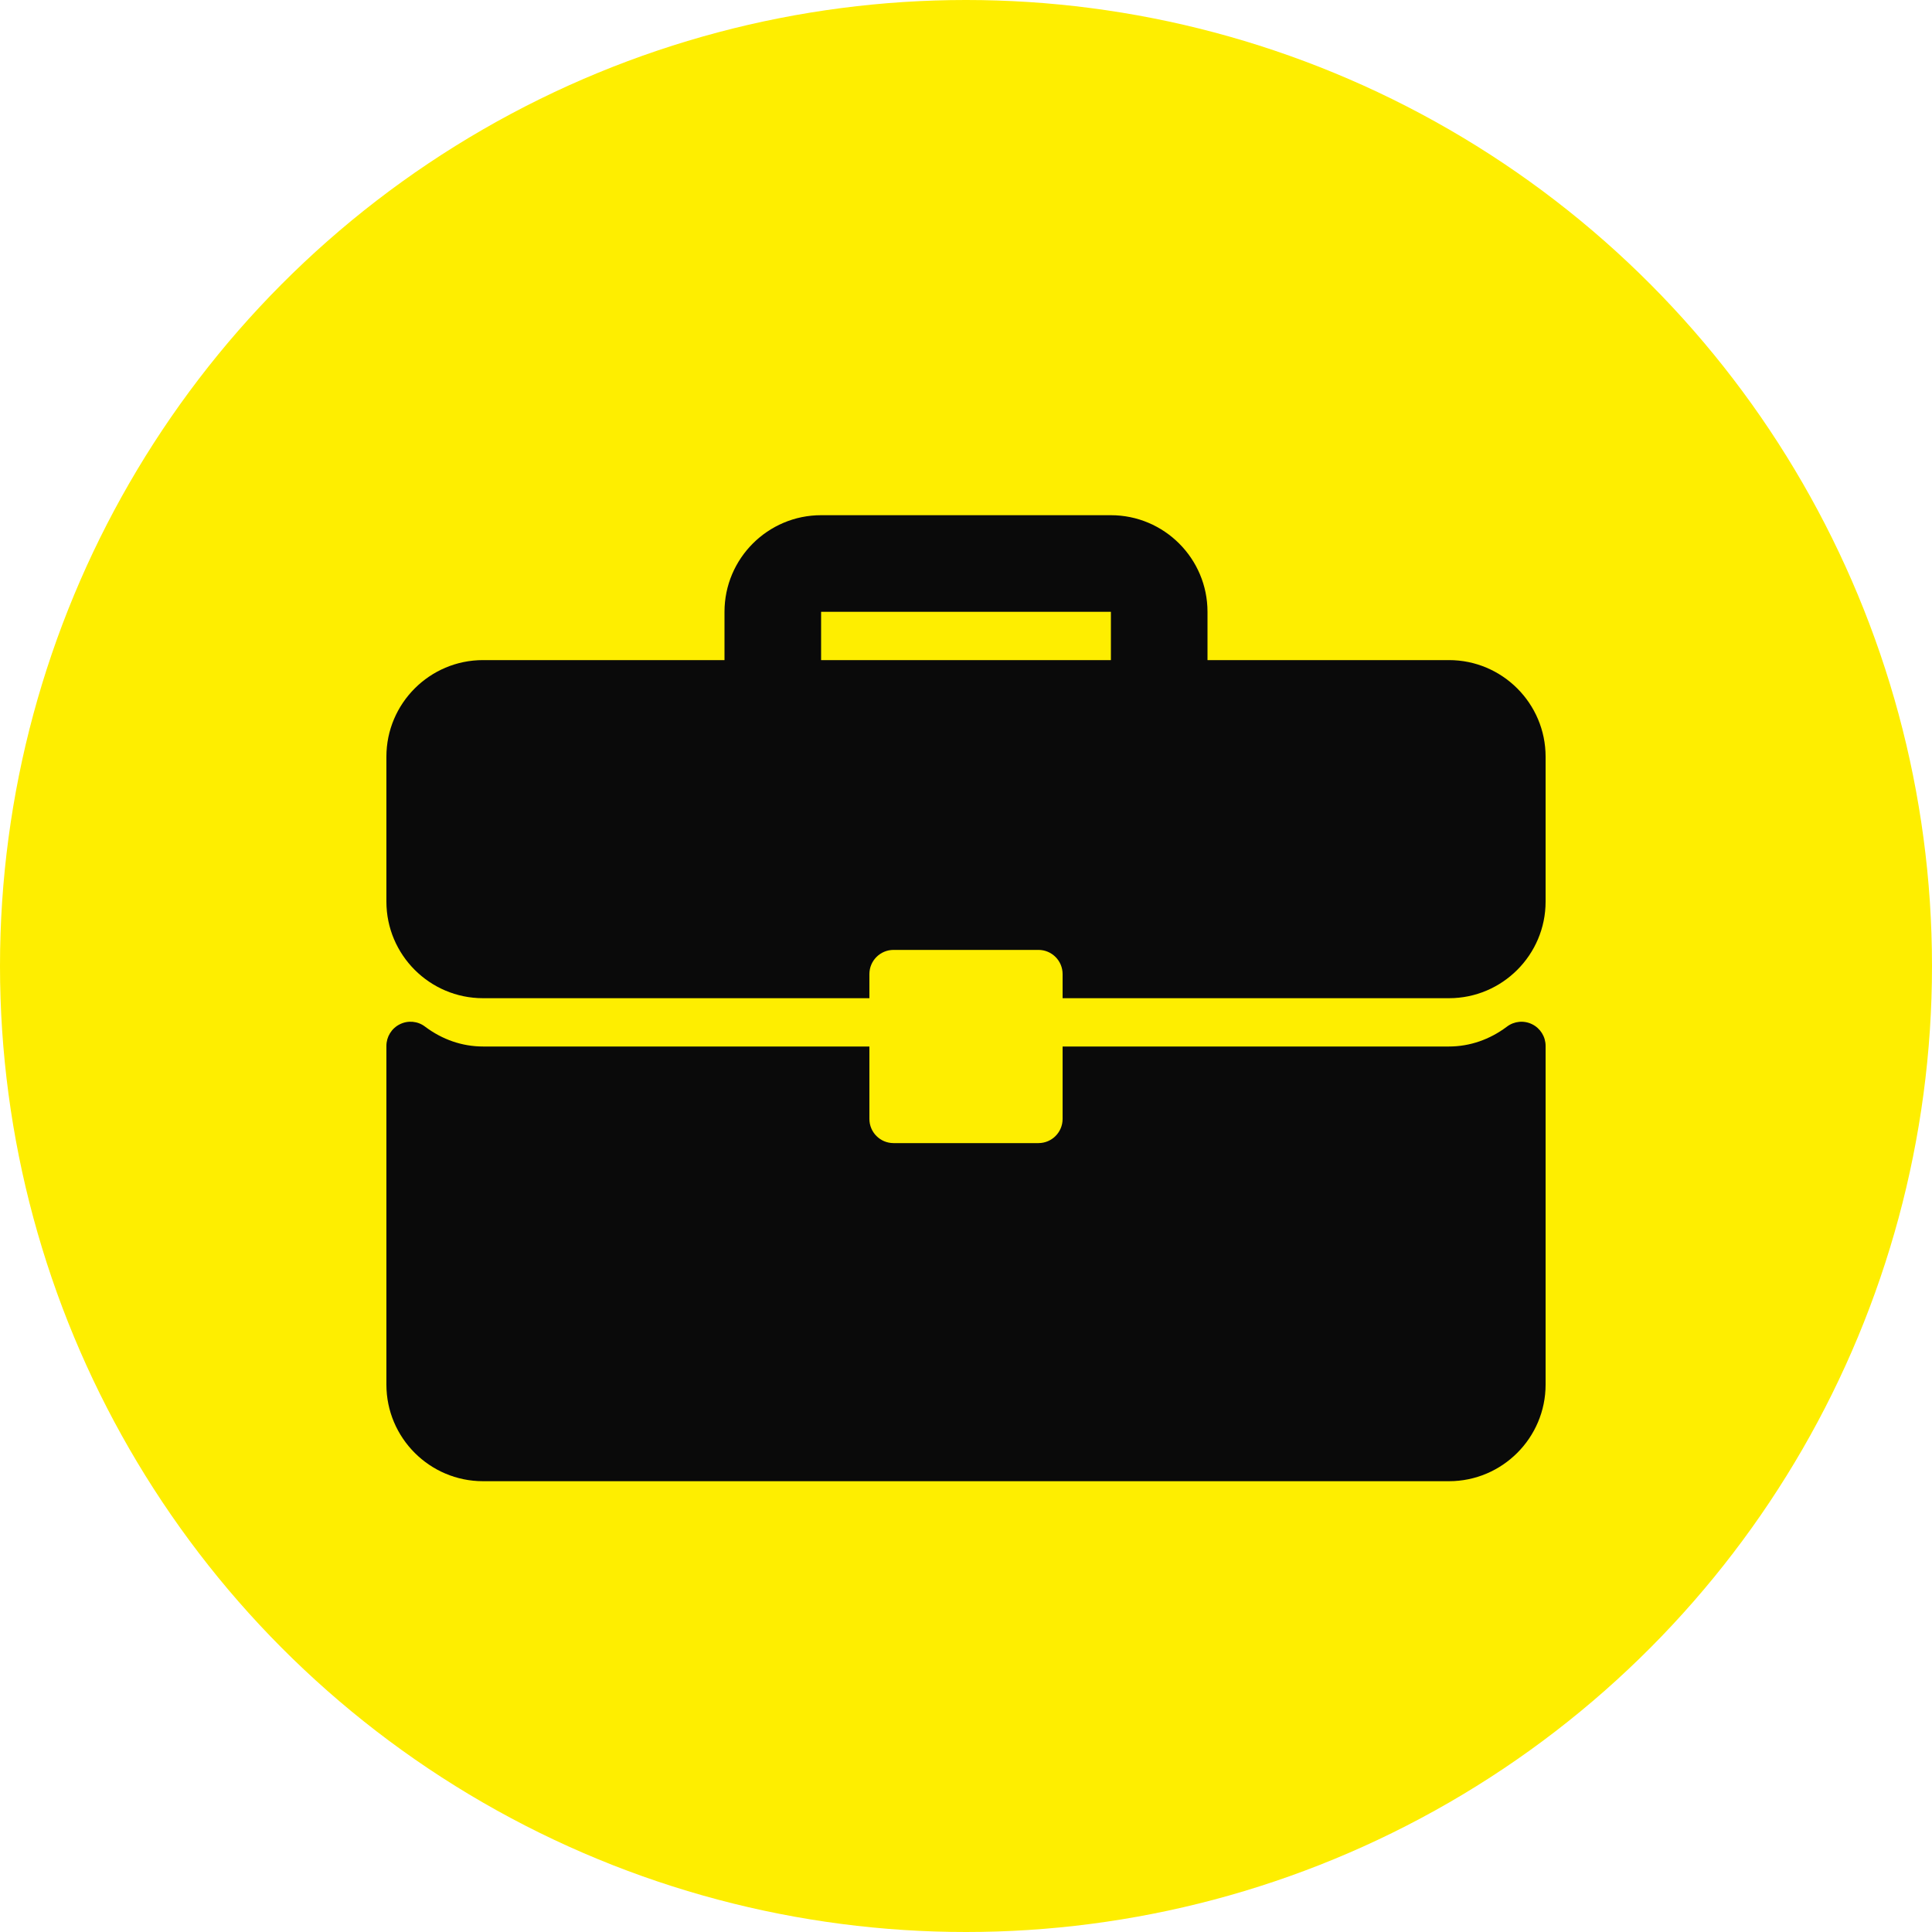 <svg width="30" height="30" viewBox="0 0 30 30" fill="none" xmlns="http://www.w3.org/2000/svg">
<circle cx="15" cy="15" r="15" fill="#FEEE00"/>
<path d="M6.208 15.905C6.336 15.841 6.488 15.855 6.601 15.942C6.868 16.143 7.178 16.25 7.5 16.25H13.5V17.375C13.5 17.582 13.668 17.75 13.875 17.75H16.125C16.332 17.75 16.5 17.582 16.5 17.375V16.25H22.5C22.821 16.25 23.132 16.143 23.399 15.942C23.512 15.856 23.664 15.841 23.792 15.905C23.919 15.968 24 16.098 24 16.241V21.5C24 22.327 23.327 23 22.5 23H7.5C6.673 23 6 22.327 6 21.5V16.241C6 16.098 6.081 15.968 6.208 15.905ZM17.25 8C18.077 8 18.75 8.673 18.75 9.5V10.25H22.5C23.327 10.25 24 10.923 24 11.75V14C24 14.827 23.327 15.5 22.5 15.5H16.5V15.125C16.5 14.918 16.332 14.75 16.125 14.75H13.875C13.668 14.75 13.5 14.918 13.5 15.125V15.5H7.5C6.673 15.5 6 14.827 6 14V11.75C6 10.923 6.673 10.25 7.5 10.25H11.25V9.5C11.25 8.673 11.923 8 12.75 8H17.25ZM12.75 10.25H17.25V9.5H12.75V10.25Z" fill="#0A0A0A"/>
</svg>
